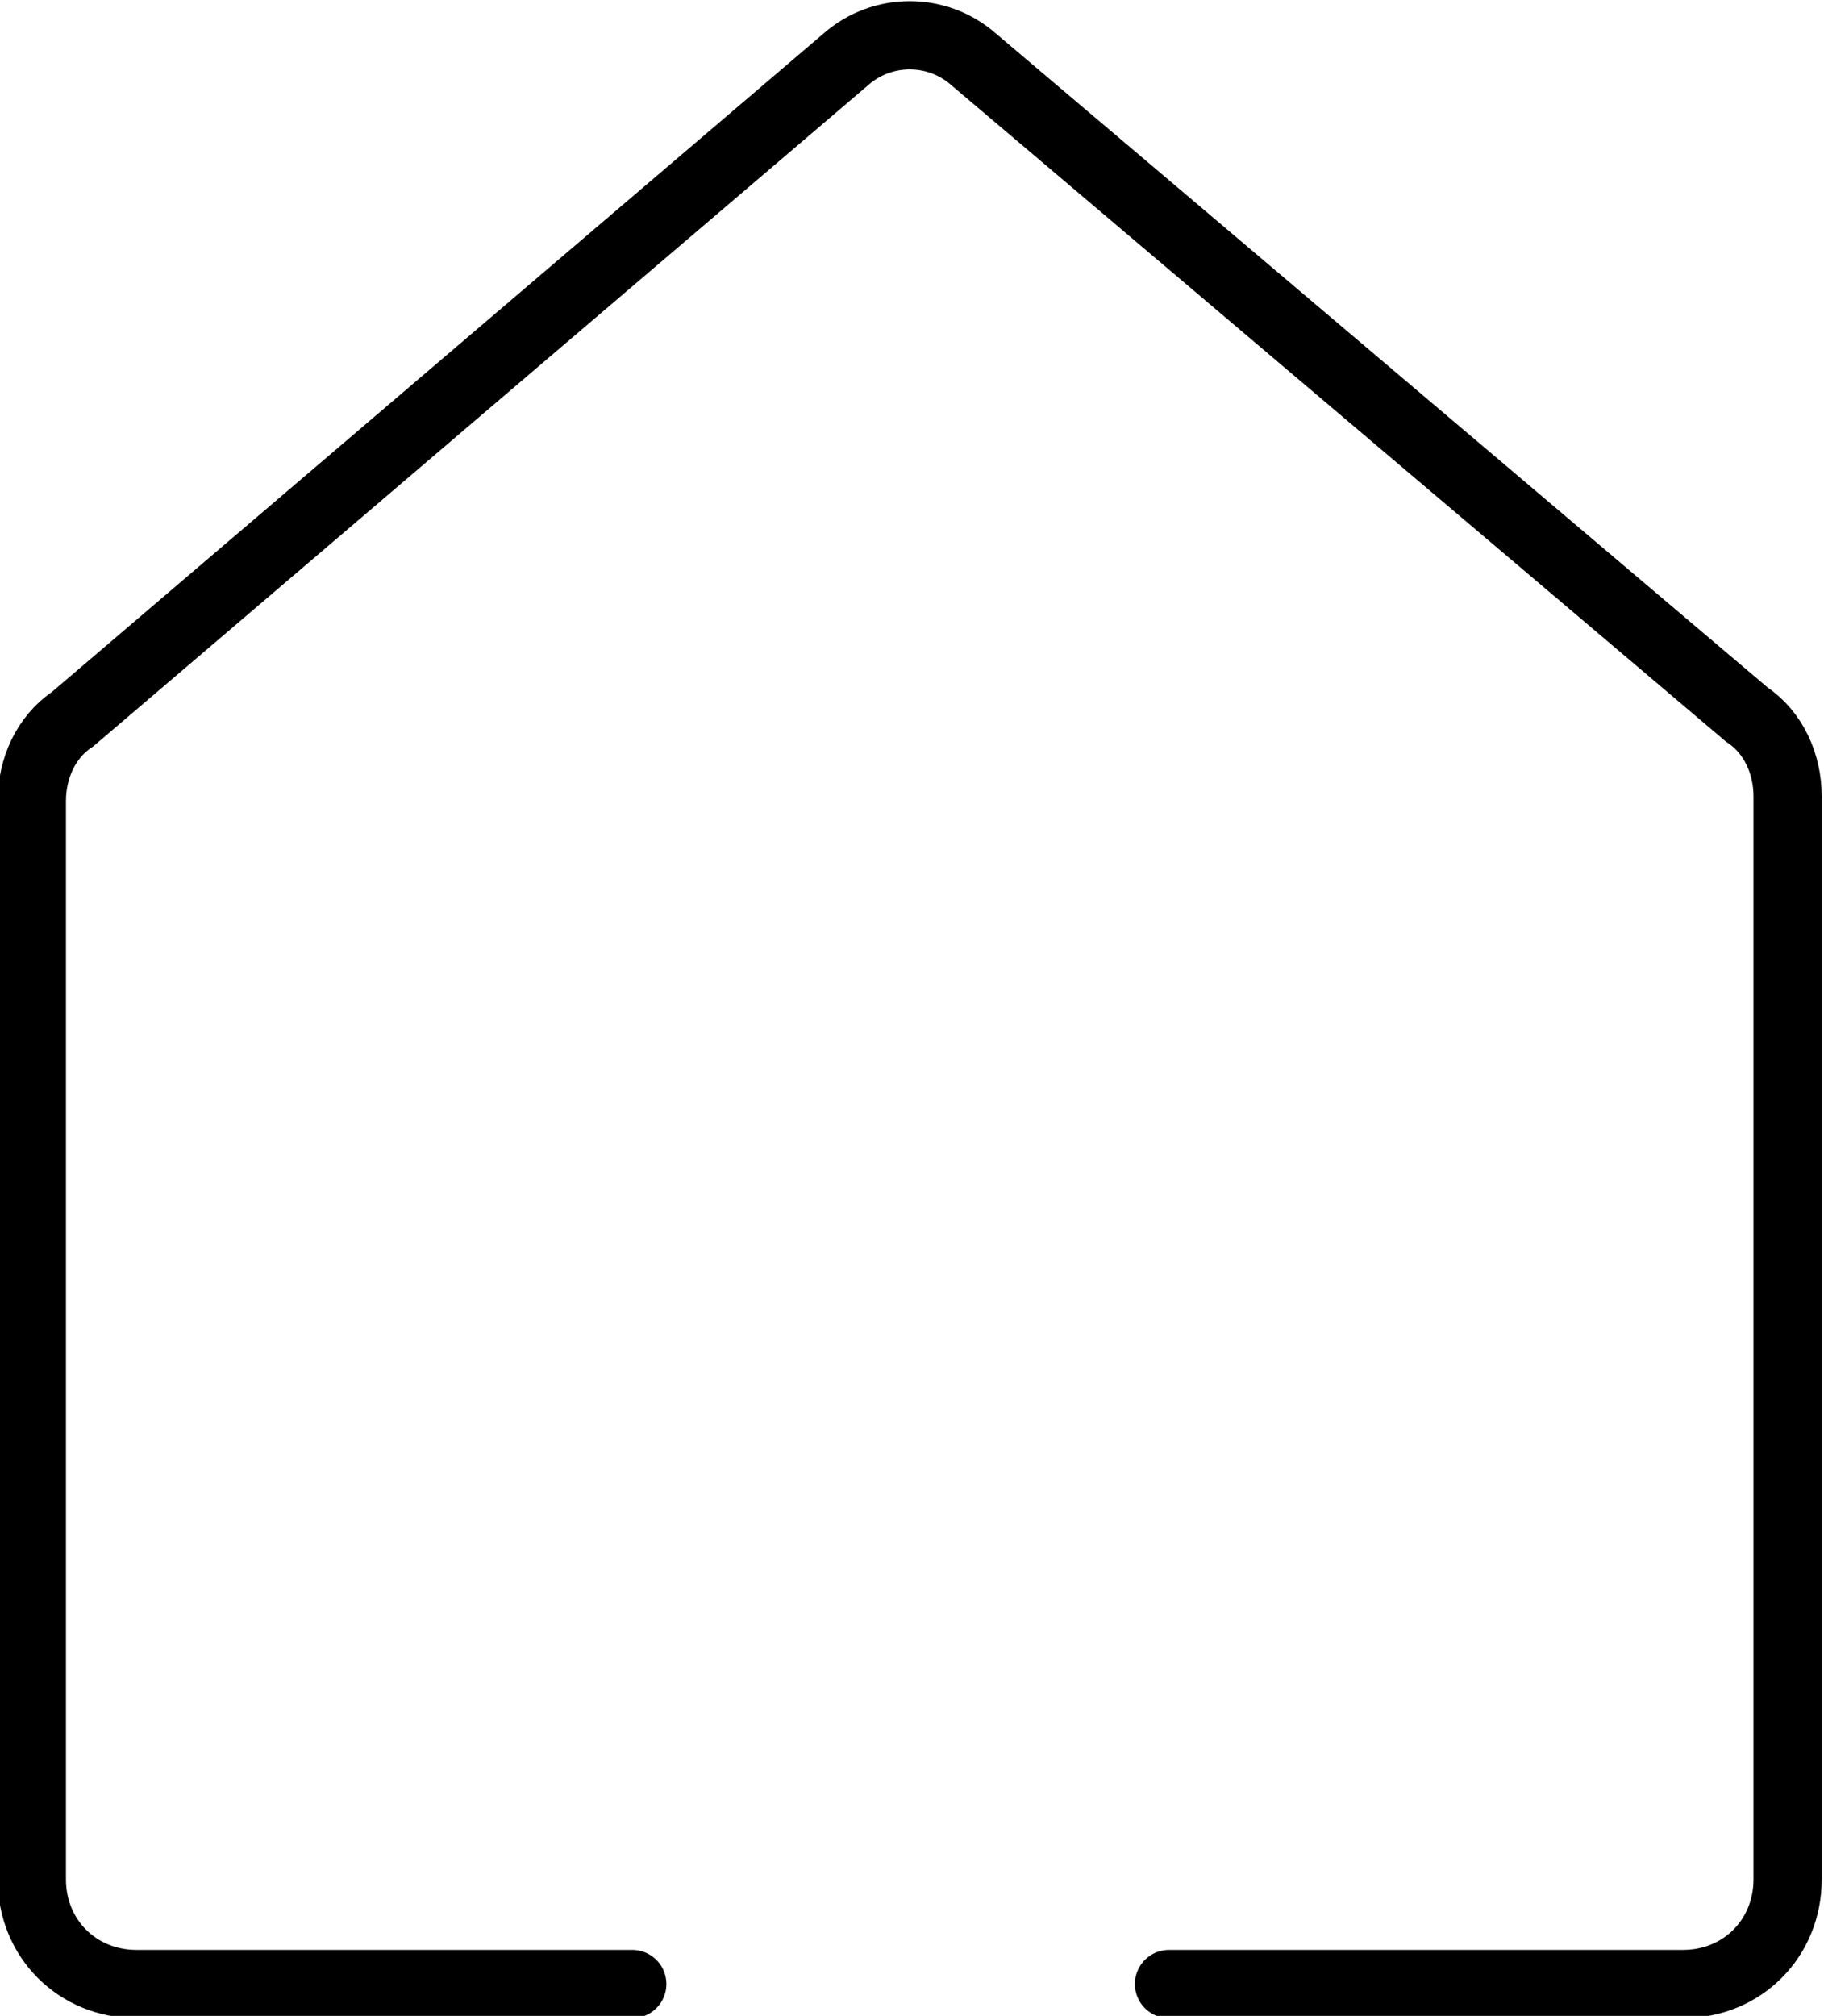 <?xml version="1.0" encoding="utf-8"?>
<!-- Generator: Adobe Illustrator 22.0.0, SVG Export Plug-In . SVG Version: 6.00 Build 0)  -->
<svg version="1.1" id="Calque_1" xmlns="http://www.w3.org/2000/svg" xmlns:xlink="http://www.w3.org/1999/xlink" x="0px" y="0px"
	 viewBox="0 0 40.1 44.3" style="enable-background:new 0 0 40.1 44.3;" xml:space="preserve">
<style type="text/css">
	.st0{fill:none;stroke:#000;stroke-width:1.5;stroke-linecap:round;stroke-miterlimit:10;}
</style>
<path class="st0" d="M25.7,43.6H37c1.3,0,2.3-1,2.3-2.3V17.5c0-0.7-0.3-1.4-0.9-1.8l-17-14.4c-0.8-0.7-2-0.7-2.8,0l-17,14.5
	c-0.6,0.4-0.9,1.1-0.9,1.8v23.7c0,1.3,1,2.3,2.3,2.3h10.9"/>
</svg>
